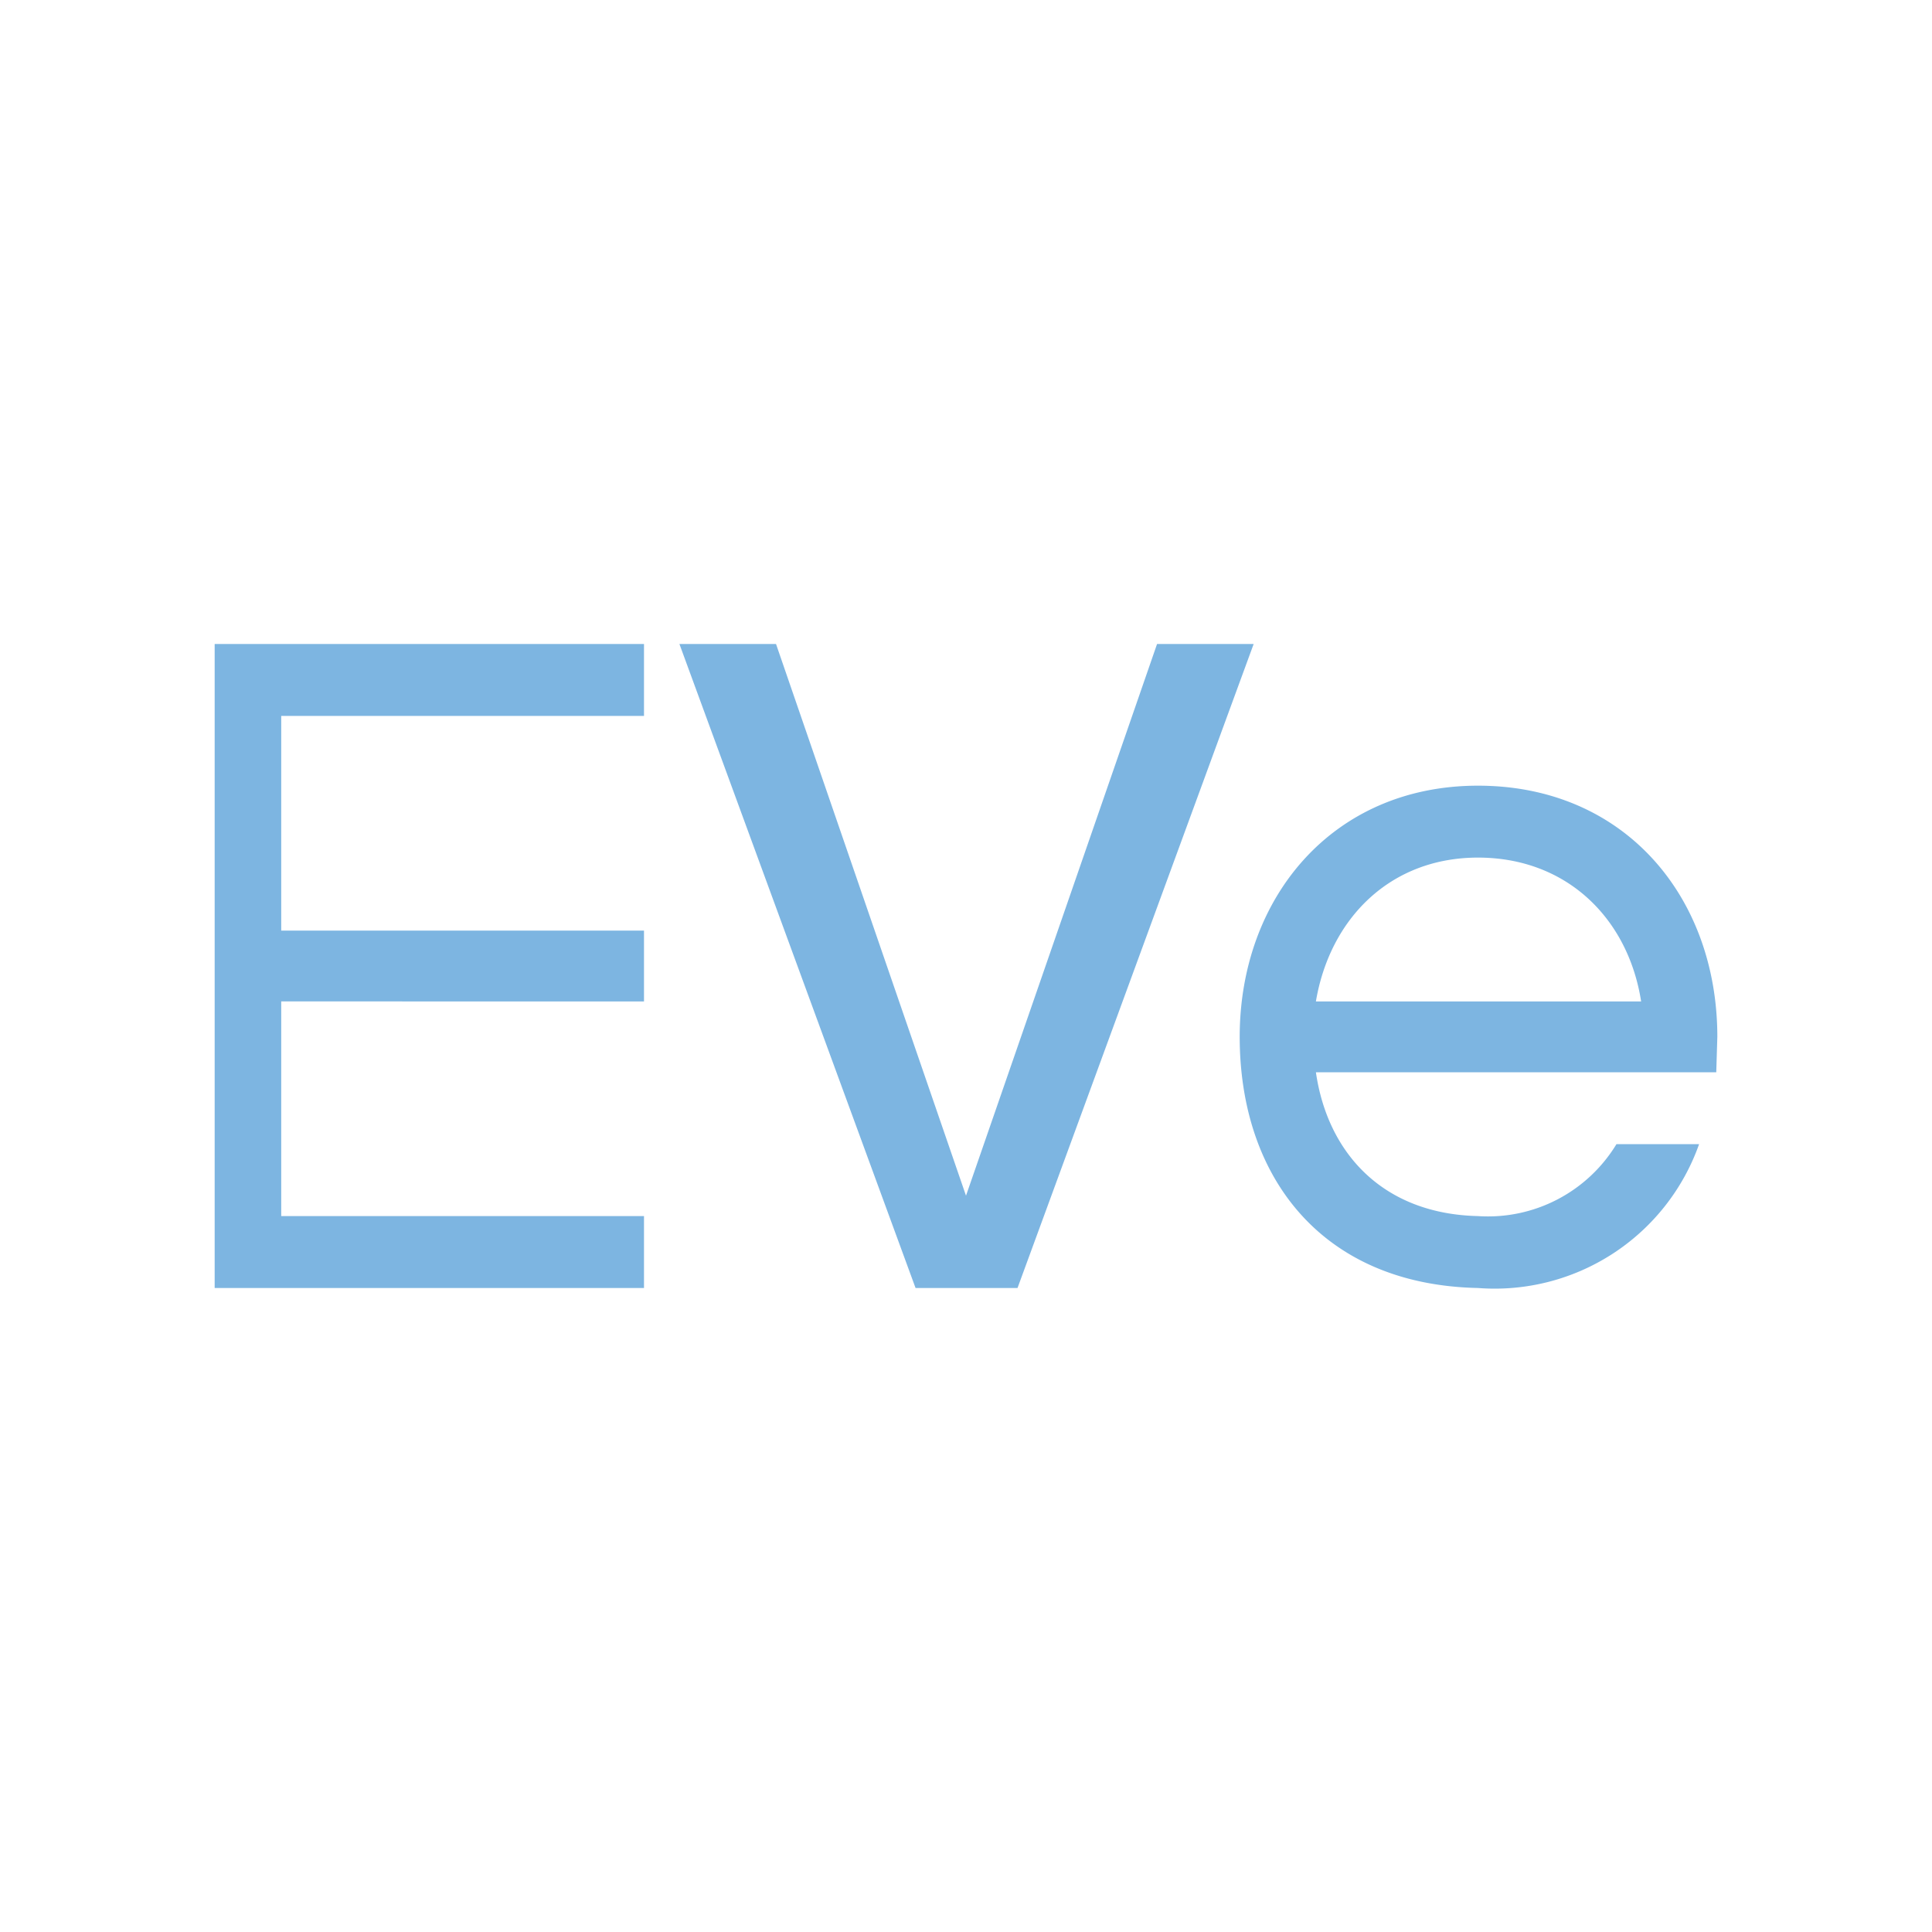 <svg xmlns="http://www.w3.org/2000/svg" width="18" height="18"><path fill="#7DB5E1" d="M2.62 6.67v2H6v.66H2.62v2H6V12H2V6h4v.67zM7.23 6h-.9l2.2 6h.95l2.2-6h-.9L9 11.14zm6.54 6a2.02 2.02 0 0 0 2.06-1.34h-.77a1.4 1.4 0 0 1-1.29.67c-.88-.02-1.4-.58-1.51-1.34h3.73l.01-.33c0-1.3-.86-2.34-2.23-2.34-1.36 0-2.22 1.05-2.22 2.34 0 1.3.76 2.31 2.22 2.34m1.52-2.67h-3.03c.13-.77.69-1.34 1.51-1.34.83 0 1.4.57 1.52 1.34"/></svg>